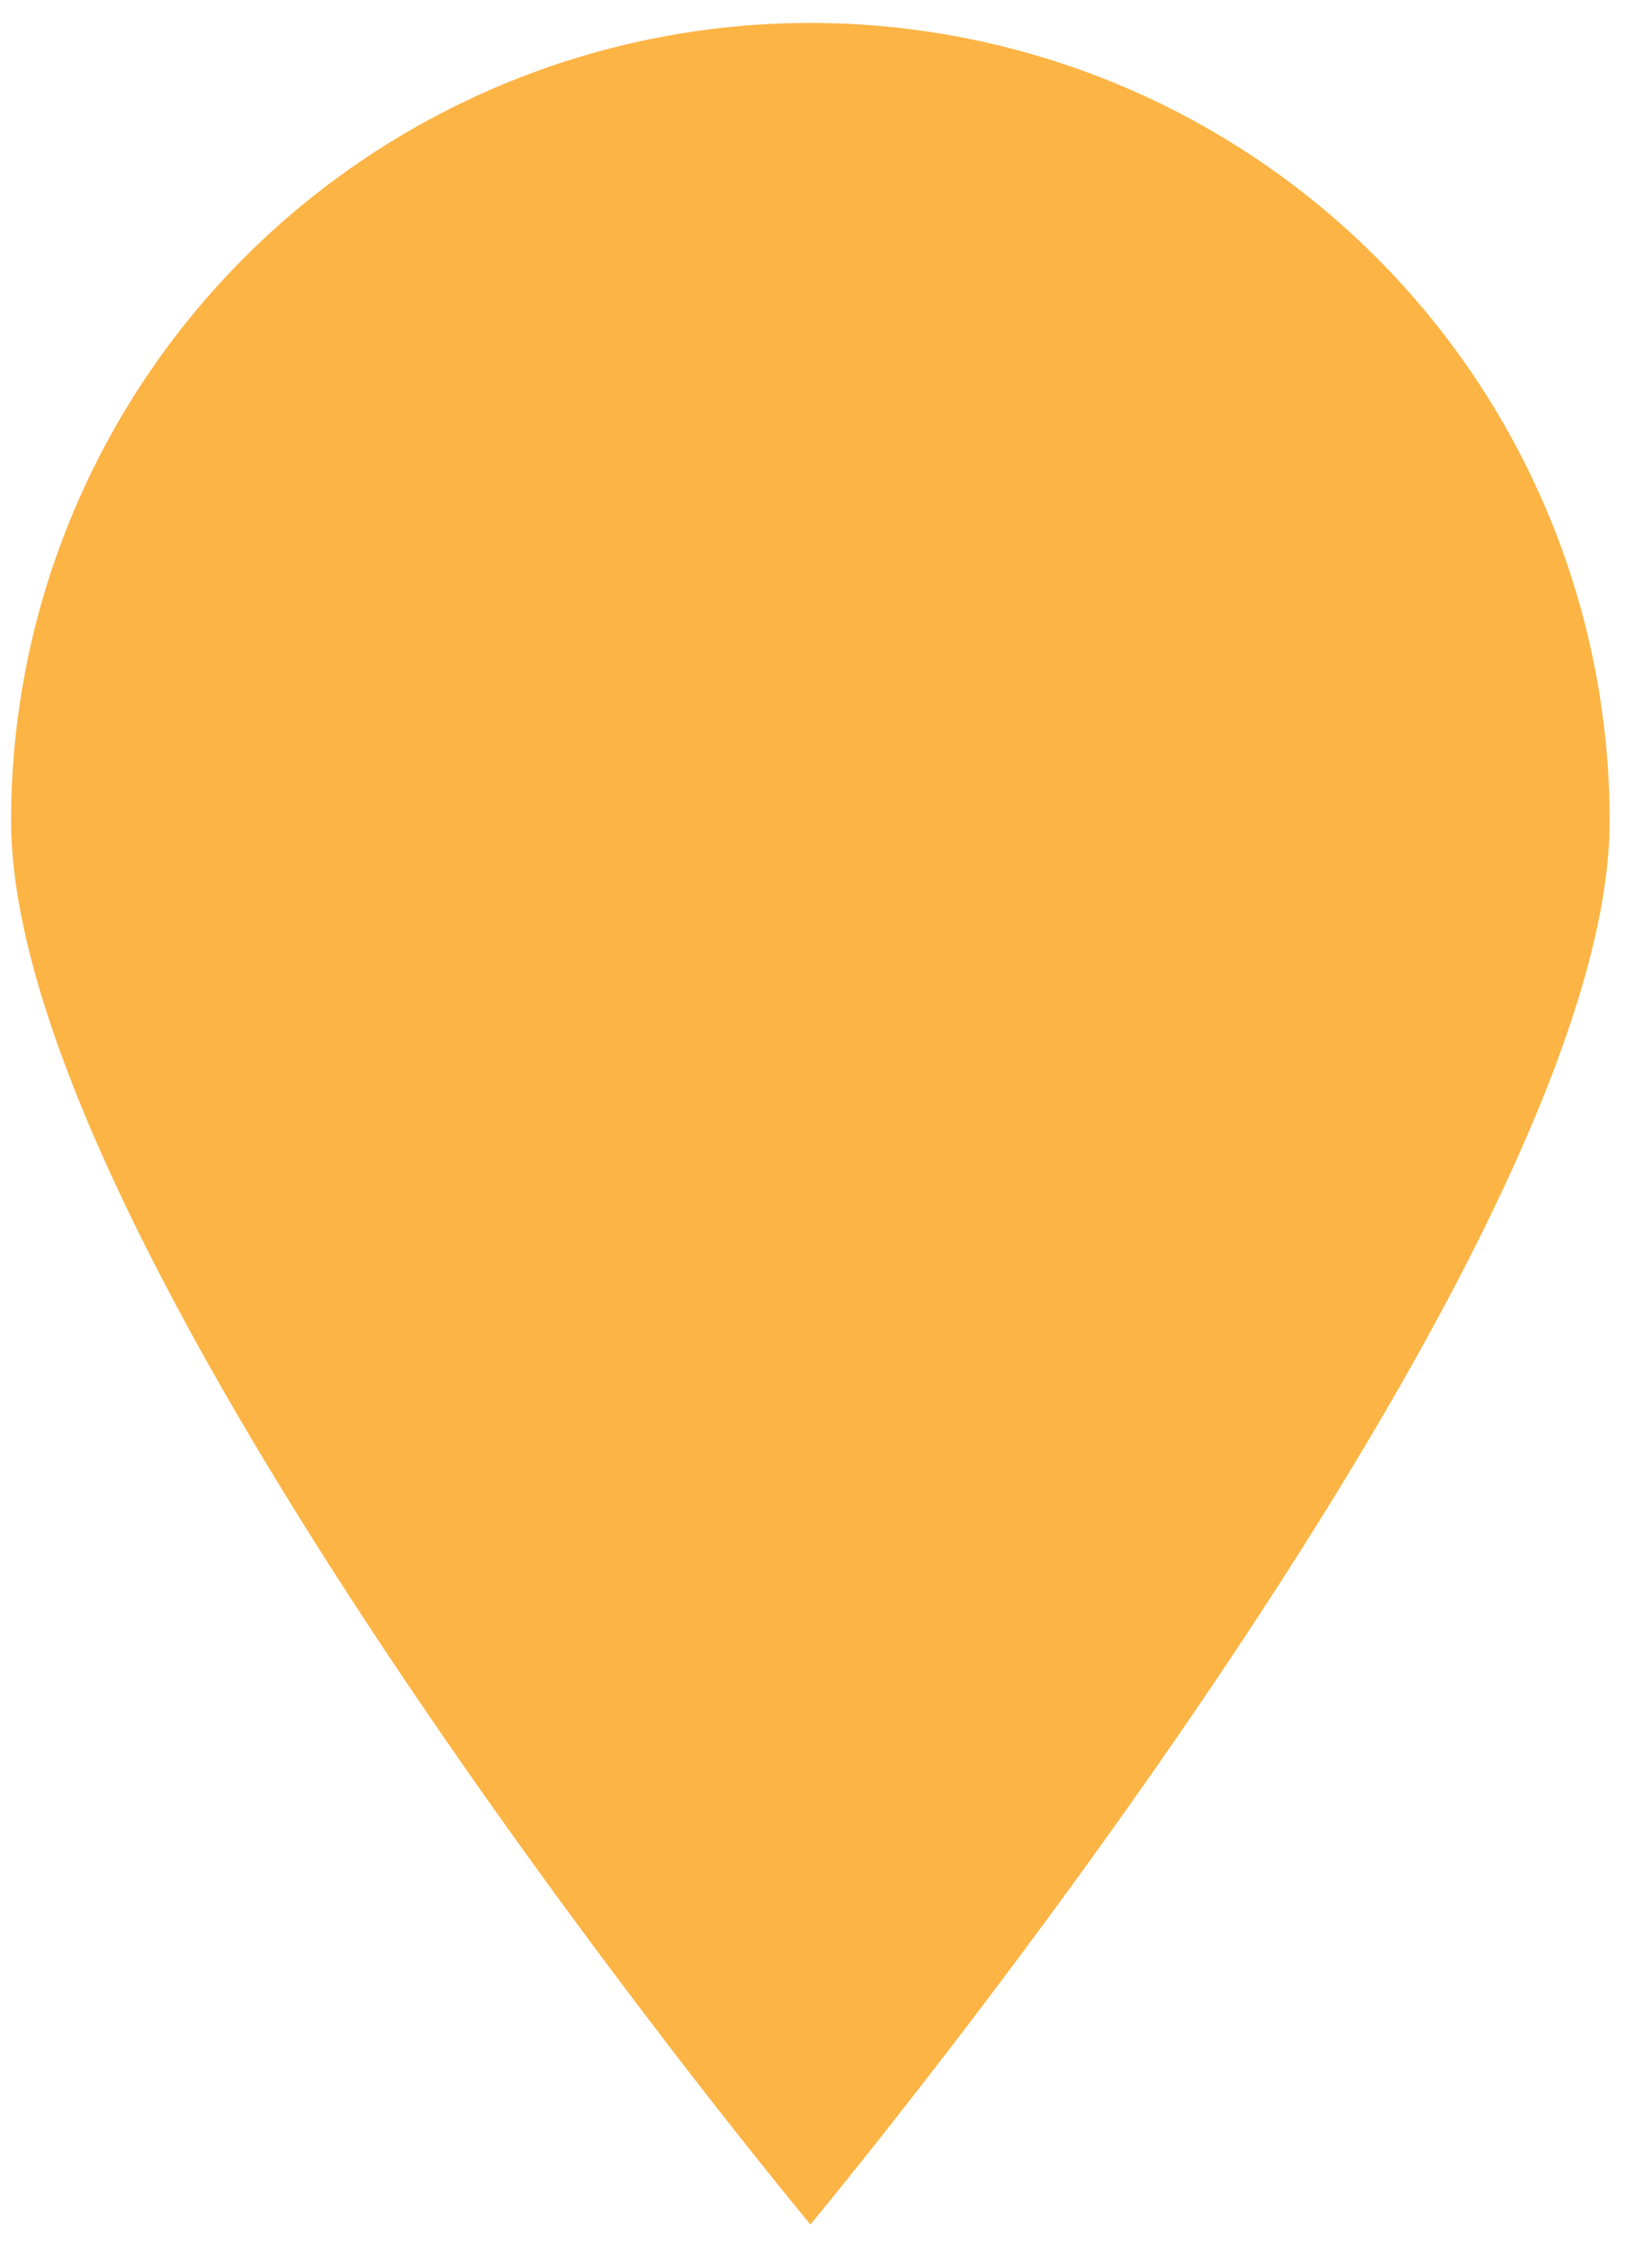 <svg width="36" height="49" fill="none" xmlns="http://www.w3.org/2000/svg"><path d="M35.077 17.877c0 9.654-17.417 30.57-17.417 30.57S.242 27.532.242 17.878c0-4.609 1.835-9.029 5.102-12.287A17.438 17.438 0 0117.66.5c4.619 0 9.049 1.83 12.315 5.09a17.356 17.356 0 015.102 12.287z" fill="#FCB445"/></svg>